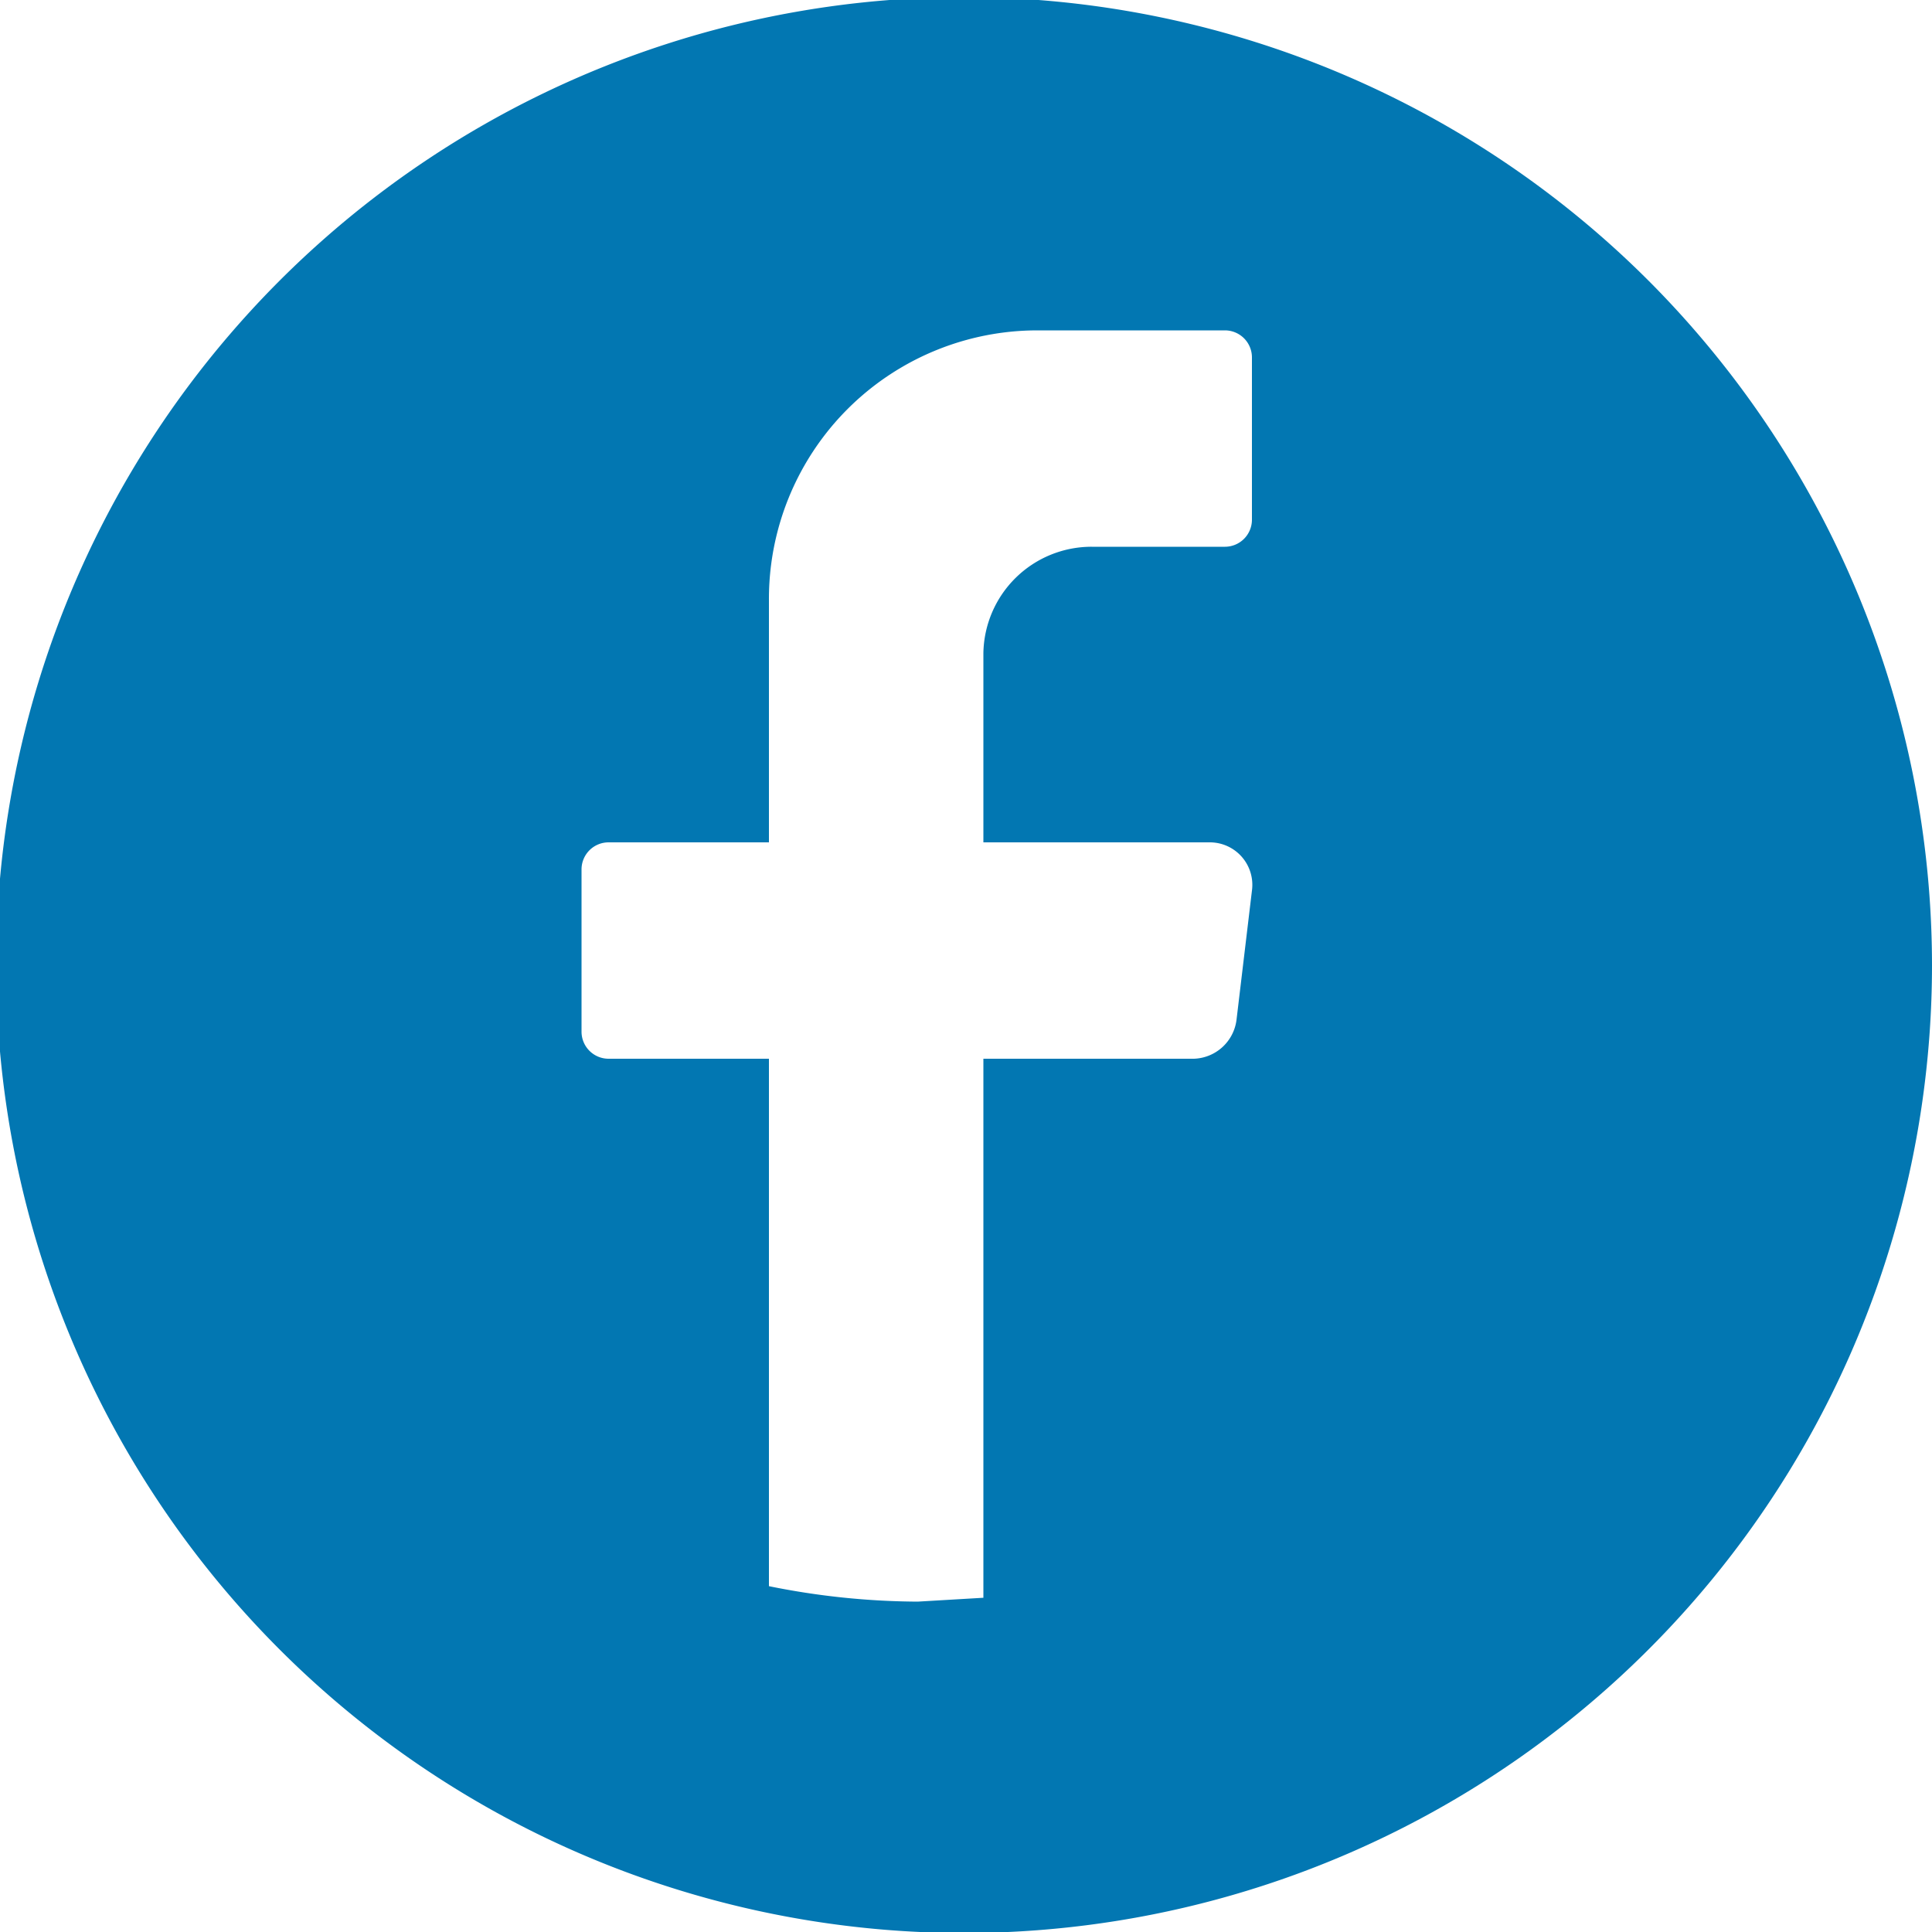 <svg xmlns="http://www.w3.org/2000/svg" viewBox="0 0 100 100"><defs><style>.cls-1{fill:#0277b2;}</style></defs><g id="objects"><path class="cls-1" d="M85.4,14.6A50.1,50.1,0,1,0,100,50,50.2,50.2,0,0,0,85.4,14.6ZM64.8,26.9a1.4,1.4,0,0,1-1.4,1.4H56.5a5.6,5.6,0,0,0-5.6,5.5v9.8H62.6a2.2,2.2,0,0,1,2.2,2.5L64,52.8a2.3,2.3,0,0,1-2.2,2H50.9V82.7l-3.4.2a39.4,39.4,0,0,1-7.7-.8V54.8H31.5a1.4,1.4,0,0,1-1.4-1.4V45a1.4,1.4,0,0,1,1.4-1.4h8.3V31.1a13.9,13.9,0,0,1,13.9-14h9.7a1.4,1.4,0,0,1,1.4,1.4Z"/></g></svg>